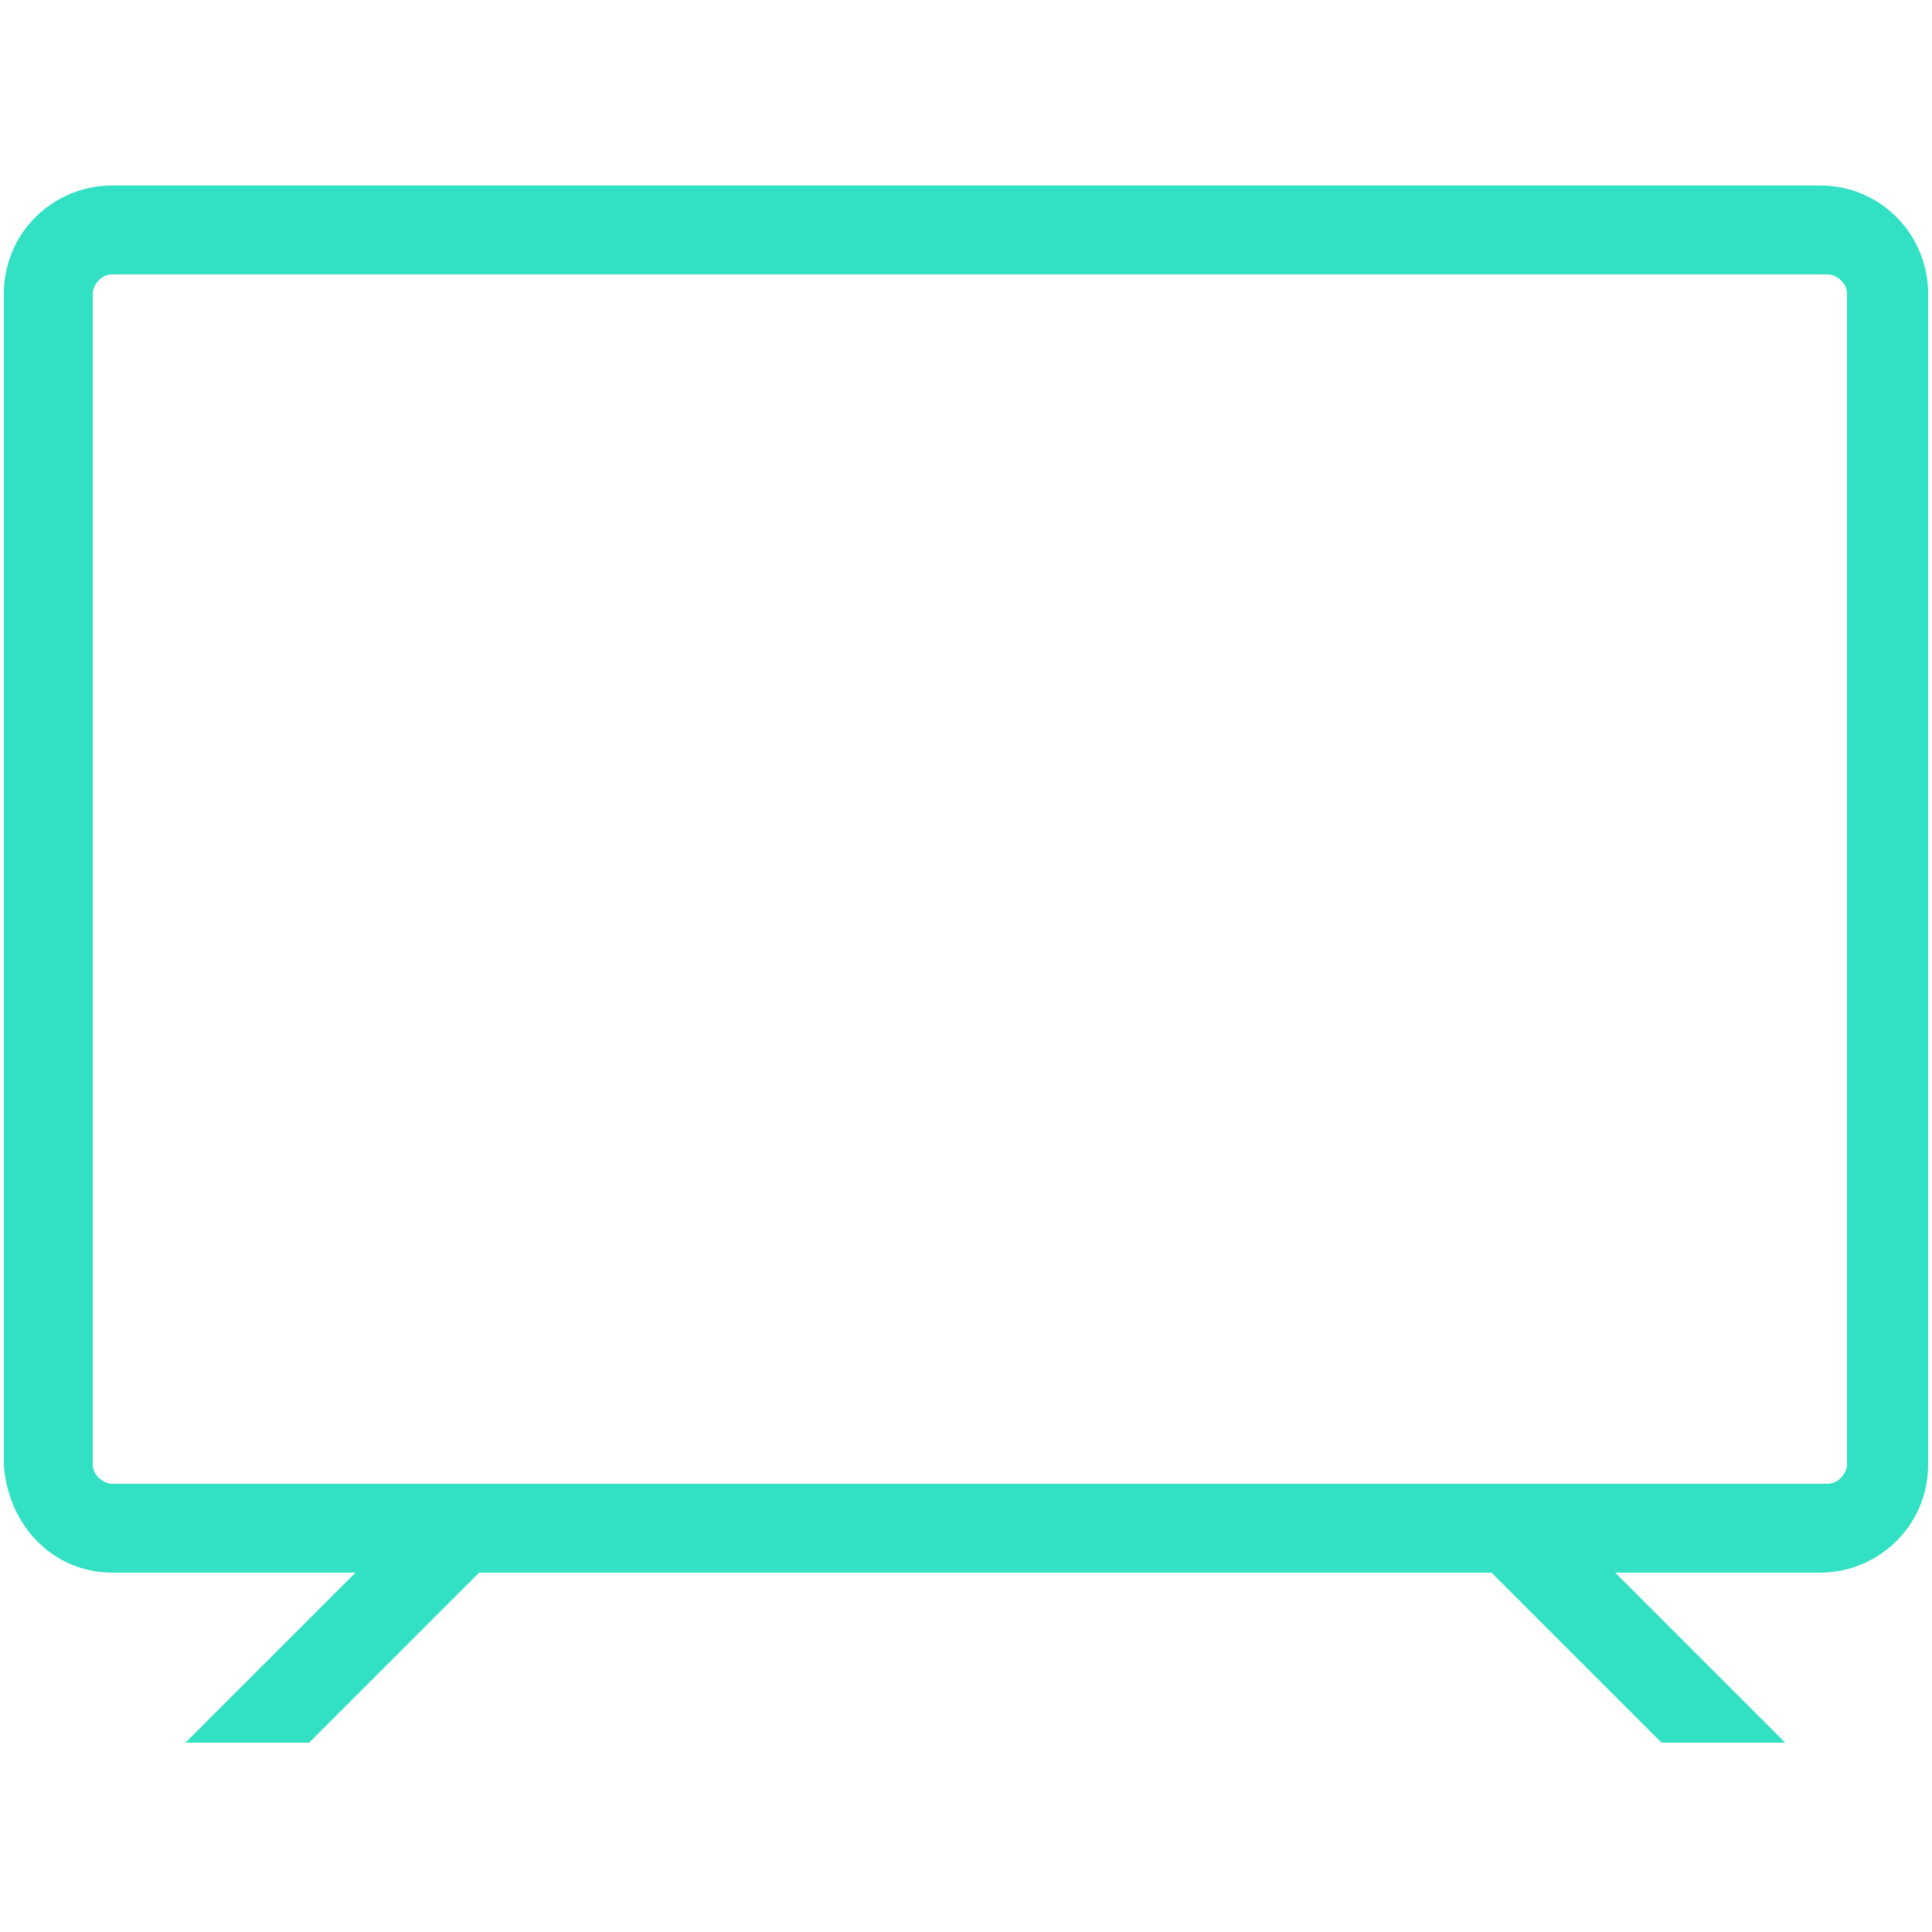 <?xml version="1.0" encoding="utf-8"?>
<!-- Generator: Adobe Illustrator 27.8.1, SVG Export Plug-In . SVG Version: 6.00 Build 0)  -->
<svg version="1.1" id="Capa_1" xmlns="http://www.w3.org/2000/svg" xmlns:xlink="http://www.w3.org/1999/xlink" x="0px" y="0px"
	 viewBox="0 0 50 50" style="enable-background:new 0 0 50 50;" xml:space="preserve">
<style type="text/css">
	.st0{fill:#32E0C4;}
</style>
<g>
	<path class="st0" d="M2.9,40.7h6.3l-4.4,4.4h3.2l4.4-4.4h26.2l4.4,4.4h3.2l-4.4-4.4h5.3c1.5,0,2.8-1.2,2.8-2.8V7.6
		c0-1.5-1.2-2.8-2.8-2.8H2.9c-1.5,0-2.8,1.2-2.8,2.8v30.3C0.2,39.5,1.4,40.7,2.9,40.7L2.9,40.7z M2.4,7.6c0-0.2,0.2-0.5,0.5-0.5
		h44.4c0.2,0,0.5,0.2,0.5,0.5v30.3c0,0.2-0.2,0.5-0.5,0.5H2.9c-0.2,0-0.5-0.2-0.5-0.5L2.4,7.6z"/>
</g>
</svg>
